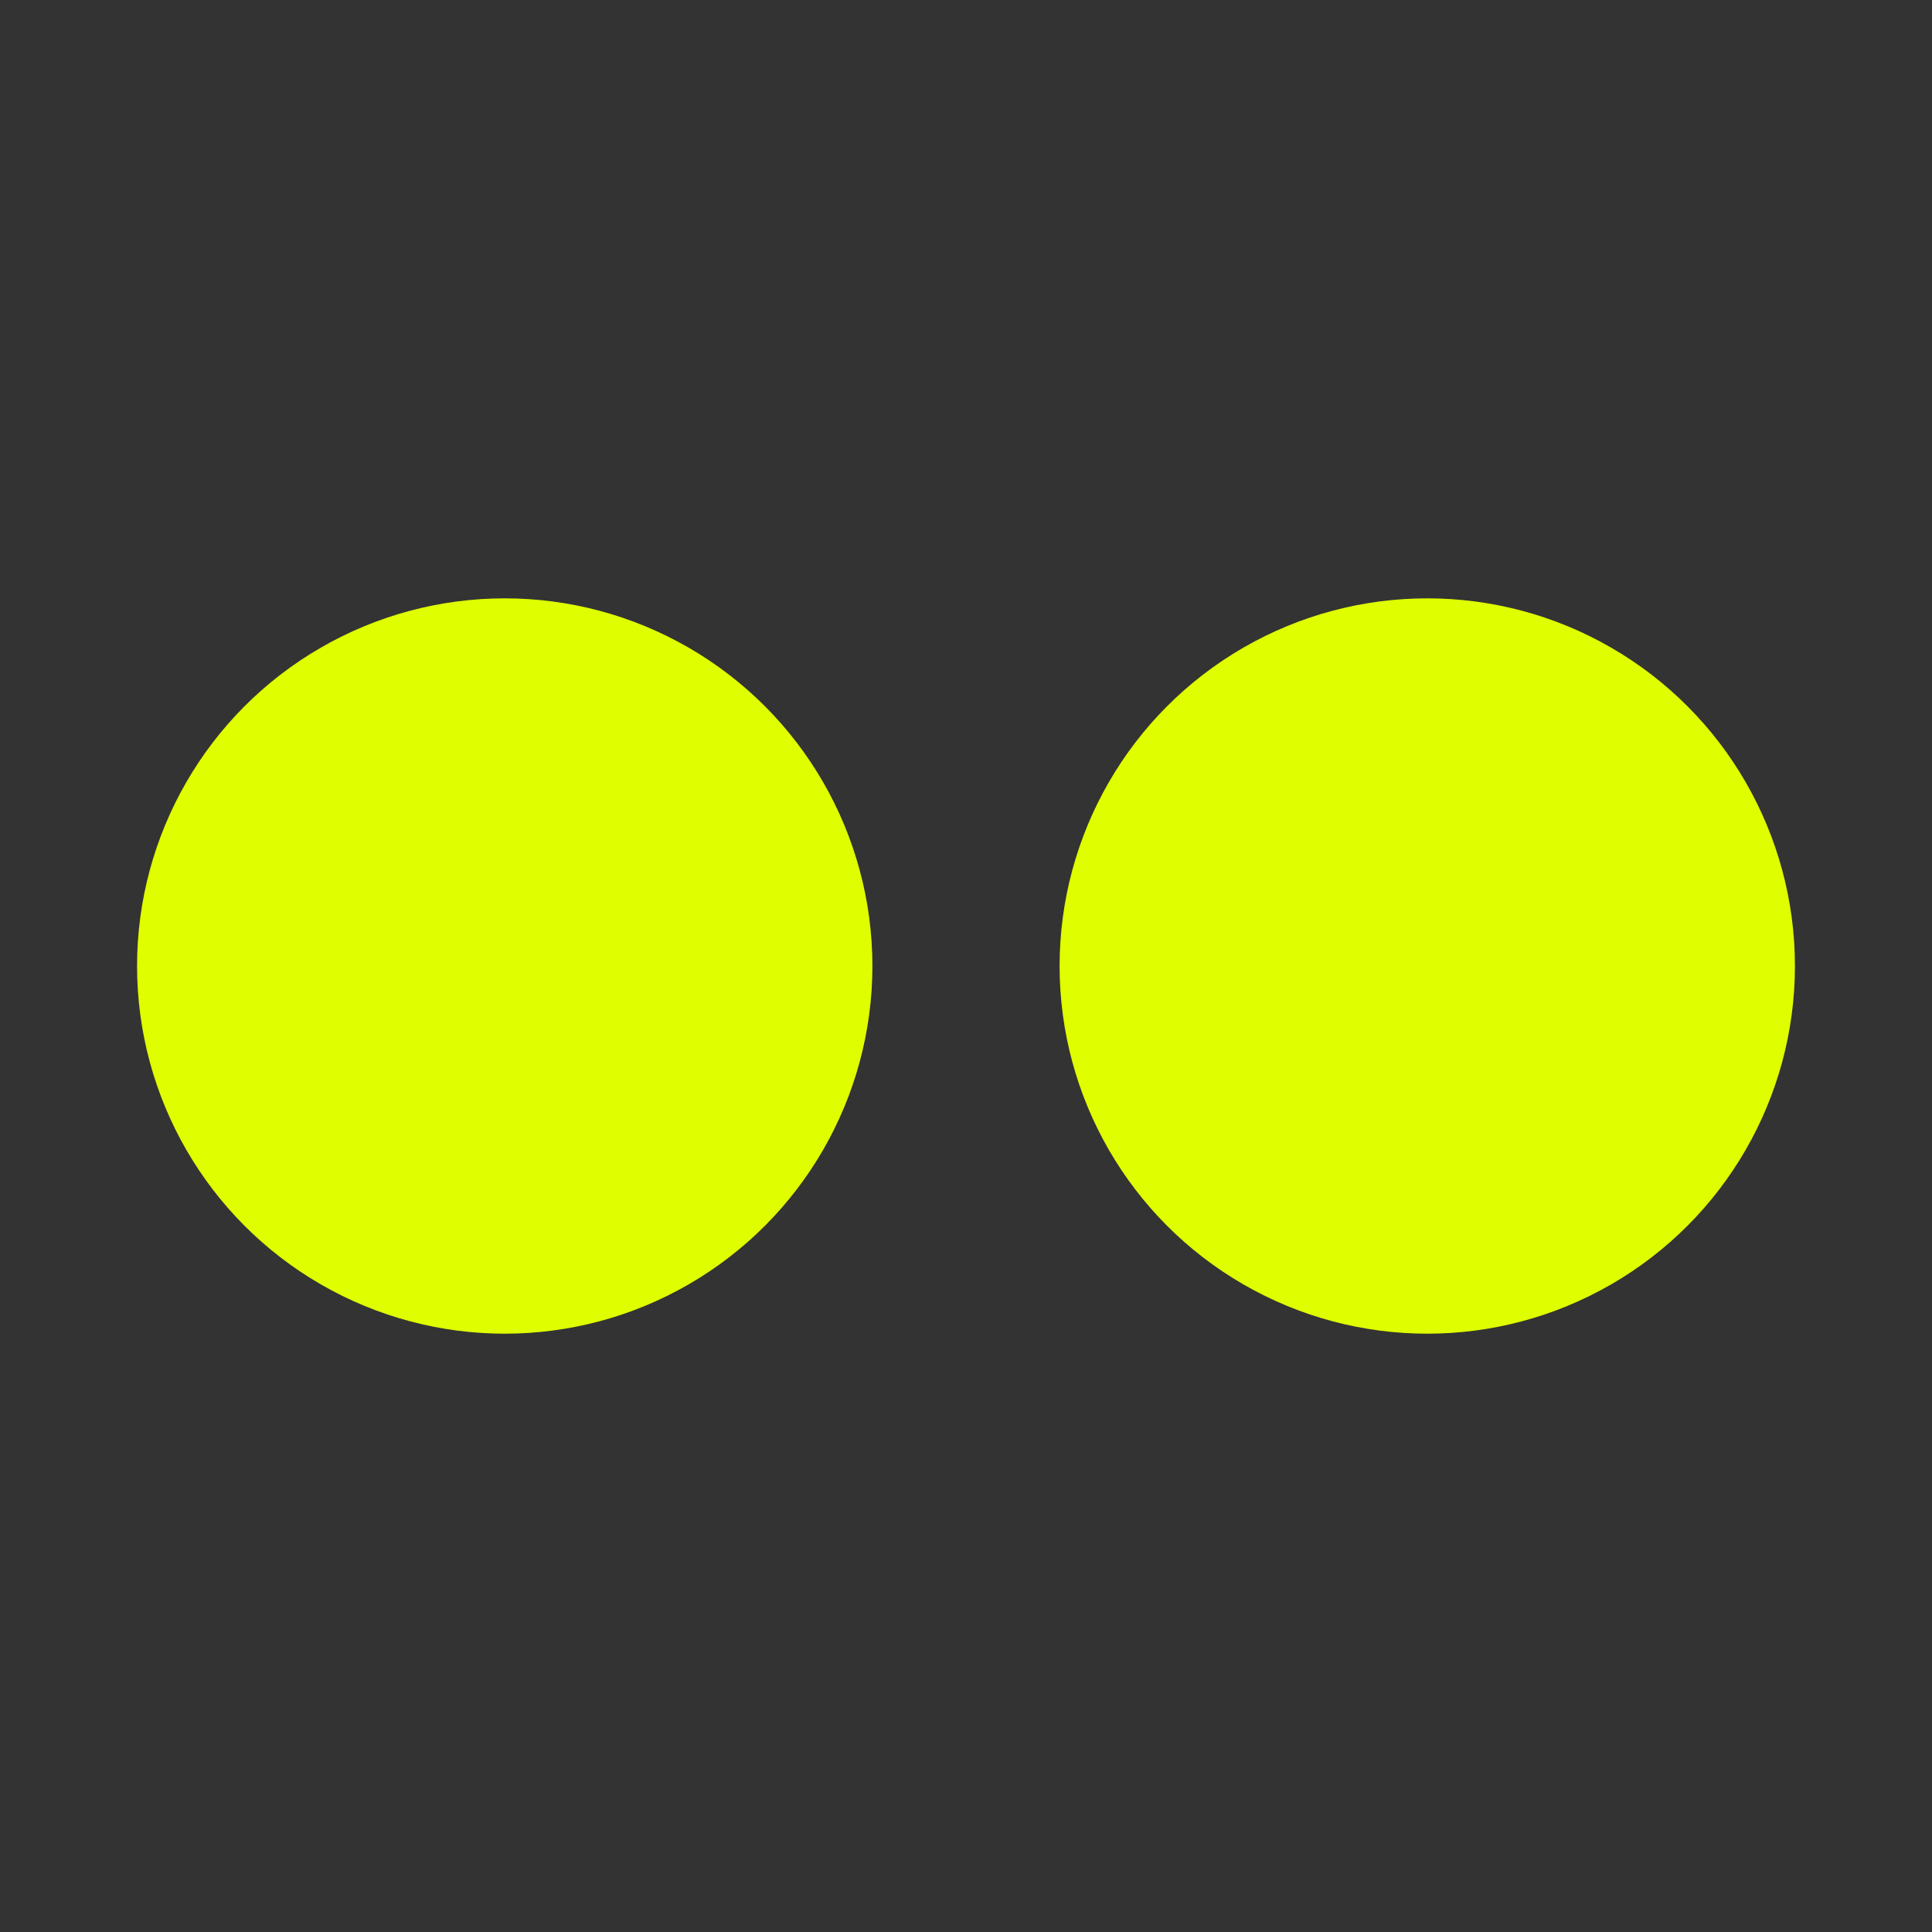 <?xml version="1.0" encoding="utf-8" standalone="no"?><!-- Generator: Adobe Illustrator 16.0.0, SVG Export Plug-In . SVG Version: 6.00 Build 0)  --><svg xmlns="http://www.w3.org/2000/svg" xmlns:xlink="http://www.w3.org/1999/xlink" enable-background="new 0 0 56.693 56.693" fill="#dfff00" height="56.693px" id="Layer_1" version="1.1" viewBox="0 0 56.693 56.693" width="56.693px" x="0px" xml:space="preserve" y="0px">
<rect x="0" y="0" width="56.693" height="56.693" fill="#333333" stroke="none"/>
<g id="change1">
	<circle cx="14.811" cy="28.347" r="10.789"/>
	<circle cx="41.882" cy="28.347" r="10.789"/>
</g>
</svg>